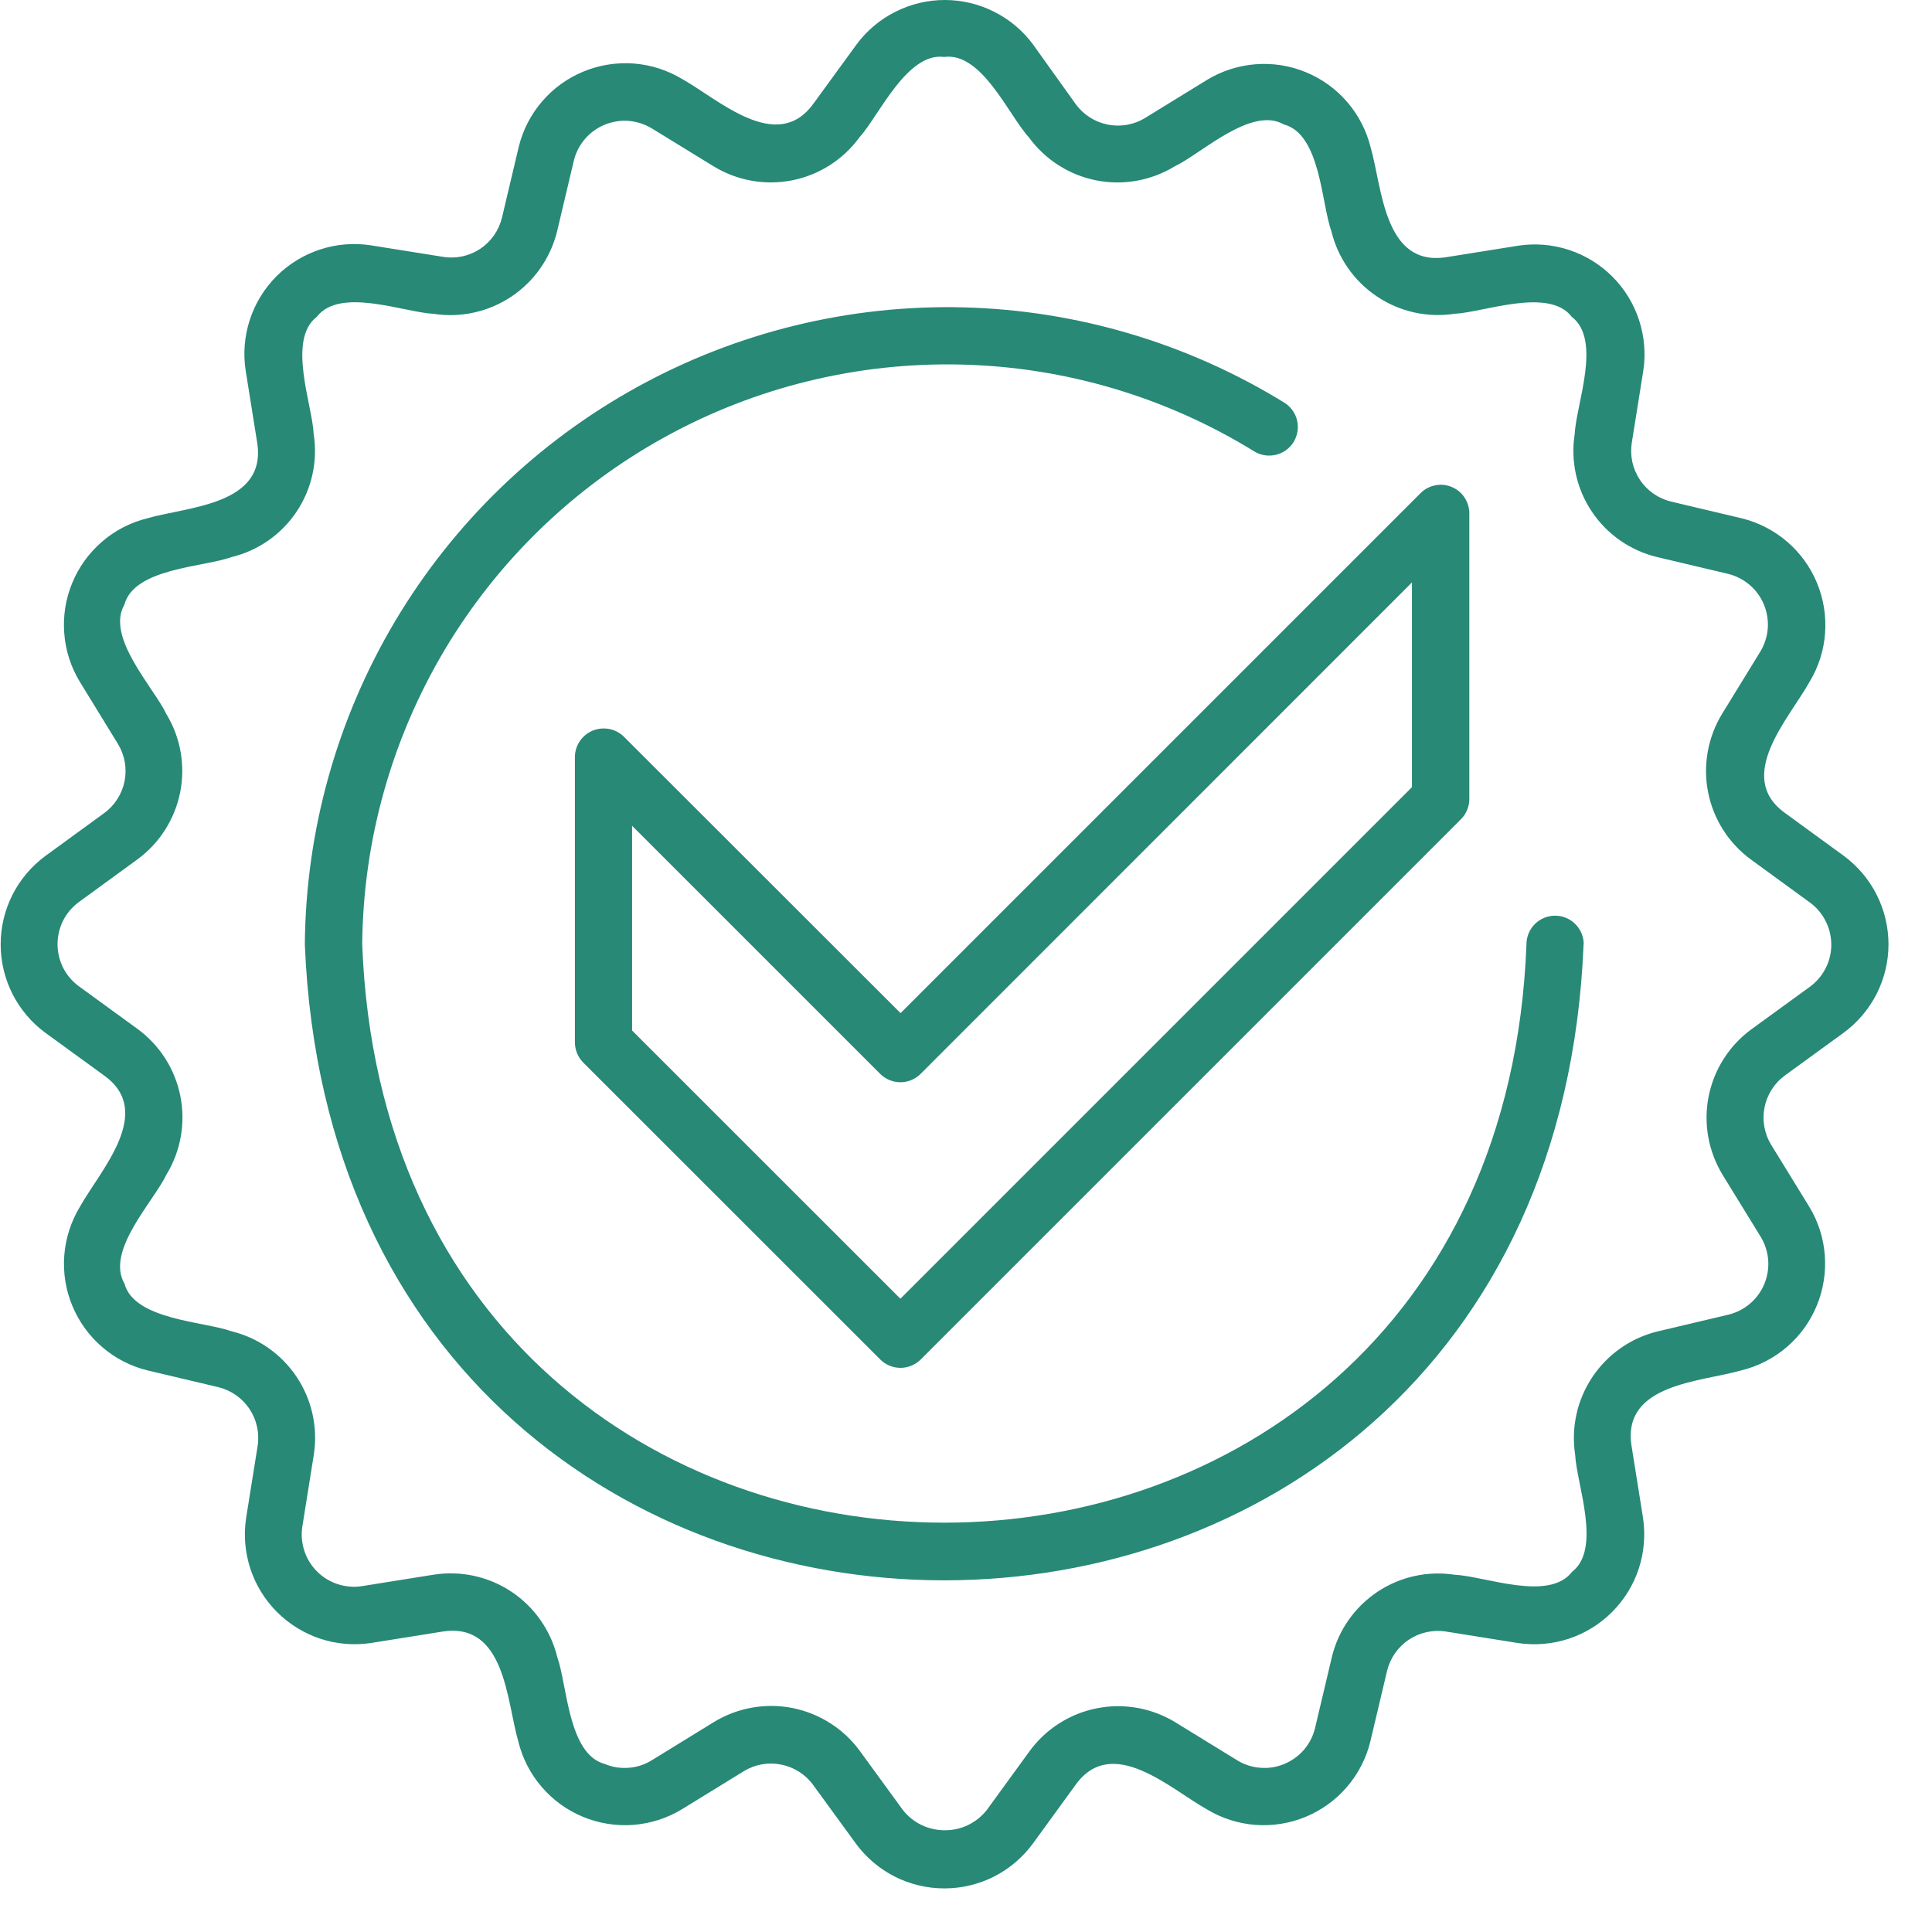 <?xml version="1.0" encoding="UTF-8"?> <svg xmlns="http://www.w3.org/2000/svg" width="23" height="23" viewBox="0 0 23 23" fill="none"> <g clip-path="url(#clip0_547_460)"> <path d="M21.952 10.19L21.252 9.68C20.645 9.245 21.301 8.551 21.543 8.116C21.649 7.941 21.712 7.743 21.727 7.539C21.742 7.334 21.709 7.129 21.631 6.94C21.553 6.751 21.431 6.583 21.276 6.449C21.12 6.316 20.936 6.22 20.737 6.171L19.893 5.971C19.741 5.934 19.609 5.842 19.523 5.712C19.436 5.583 19.402 5.425 19.426 5.271L19.563 4.413C19.594 4.211 19.576 4.004 19.512 3.809C19.448 3.614 19.34 3.438 19.195 3.293C19.05 3.148 18.873 3.039 18.678 2.975C18.483 2.911 18.276 2.894 18.074 2.925L17.216 3.062C16.473 3.176 16.456 2.234 16.316 1.75C16.266 1.552 16.171 1.368 16.037 1.213C15.903 1.058 15.735 0.937 15.545 0.859C15.356 0.781 15.151 0.749 14.947 0.765C14.743 0.781 14.546 0.844 14.371 0.95L13.631 1.405C13.498 1.486 13.339 1.514 13.187 1.483C13.034 1.453 12.899 1.366 12.807 1.241L12.3 0.532C12.178 0.367 12.02 0.233 11.837 0.141C11.654 0.048 11.452 0 11.247 0C11.043 0 10.841 0.048 10.658 0.141C10.475 0.233 10.316 0.367 10.195 0.532L9.685 1.232C9.25 1.838 8.555 1.183 8.121 0.941C7.946 0.835 7.748 0.772 7.544 0.756C7.339 0.741 7.134 0.774 6.945 0.852C6.756 0.93 6.587 1.052 6.454 1.207C6.32 1.363 6.225 1.547 6.176 1.746L5.976 2.591C5.939 2.743 5.847 2.875 5.717 2.962C5.588 3.048 5.43 3.083 5.276 3.058L4.418 2.921C4.215 2.889 4.007 2.906 3.811 2.97C3.615 3.034 3.438 3.143 3.292 3.288C3.147 3.434 3.037 3.612 2.974 3.807C2.91 4.003 2.893 4.211 2.925 4.414L3.062 5.271C3.177 6.015 2.234 6.031 1.75 6.171C1.551 6.221 1.367 6.316 1.213 6.45C1.058 6.584 0.937 6.752 0.859 6.942C0.781 7.131 0.749 7.336 0.765 7.54C0.78 7.744 0.844 7.941 0.95 8.116L1.404 8.856C1.485 8.989 1.513 9.147 1.483 9.3C1.452 9.453 1.366 9.588 1.24 9.68L0.54 10.19C0.375 10.312 0.241 10.47 0.148 10.653C0.056 10.836 0.008 11.038 0.008 11.243C0.008 11.447 0.056 11.649 0.148 11.832C0.241 12.015 0.375 12.174 0.54 12.295L1.24 12.804C1.847 13.239 1.192 13.934 0.95 14.369C0.844 14.544 0.781 14.742 0.765 14.947C0.75 15.151 0.782 15.356 0.861 15.545C0.939 15.734 1.061 15.903 1.216 16.036C1.371 16.17 1.556 16.265 1.755 16.314L2.6 16.514C2.751 16.551 2.883 16.643 2.97 16.773C3.056 16.903 3.091 17.06 3.067 17.214L2.93 18.072C2.899 18.274 2.917 18.48 2.98 18.674C3.044 18.869 3.152 19.045 3.297 19.19C3.441 19.334 3.617 19.443 3.811 19.508C4.005 19.572 4.211 19.59 4.413 19.56L5.271 19.423C6.016 19.311 6.03 20.249 6.171 20.734C6.22 20.933 6.315 21.118 6.449 21.273C6.582 21.429 6.75 21.55 6.94 21.629C7.129 21.707 7.334 21.74 7.538 21.725C7.743 21.709 7.941 21.646 8.116 21.54L8.856 21.085C8.989 21.004 9.147 20.976 9.3 21.007C9.452 21.037 9.588 21.123 9.68 21.249L10.19 21.949C10.311 22.114 10.47 22.248 10.653 22.341C10.835 22.433 11.037 22.481 11.242 22.481C11.447 22.481 11.649 22.433 11.832 22.341C12.015 22.248 12.173 22.114 12.295 21.949L12.804 21.249C13.24 20.642 13.934 21.298 14.368 21.54C14.543 21.646 14.741 21.709 14.945 21.725C15.15 21.74 15.355 21.707 15.544 21.629C15.733 21.55 15.902 21.429 16.035 21.273C16.169 21.118 16.264 20.933 16.313 20.734L16.513 19.89C16.55 19.739 16.642 19.607 16.772 19.52C16.902 19.434 17.059 19.399 17.213 19.423L18.071 19.56C18.273 19.59 18.48 19.573 18.675 19.509C18.869 19.445 19.046 19.336 19.191 19.191C19.336 19.046 19.445 18.87 19.509 18.675C19.573 18.48 19.59 18.274 19.56 18.071L19.423 17.213C19.308 16.47 20.25 16.453 20.734 16.313C20.933 16.264 21.117 16.169 21.273 16.035C21.428 15.902 21.55 15.733 21.628 15.544C21.706 15.355 21.739 15.15 21.724 14.946C21.709 14.741 21.646 14.543 21.54 14.368L21.085 13.628C21.004 13.495 20.976 13.336 21.006 13.184C21.037 13.031 21.123 12.895 21.249 12.803L21.949 12.294C22.114 12.173 22.248 12.014 22.341 11.832C22.433 11.649 22.482 11.448 22.482 11.243C22.482 11.038 22.434 10.836 22.342 10.653C22.25 10.47 22.116 10.312 21.952 10.19ZM21.552 11.743L20.852 12.252C20.587 12.445 20.405 12.731 20.341 13.052C20.277 13.373 20.337 13.706 20.507 13.986L20.962 14.726C21.012 14.809 21.042 14.903 21.05 15.001C21.057 15.098 21.041 15.195 21.004 15.285C20.967 15.375 20.909 15.455 20.835 15.518C20.761 15.582 20.673 15.627 20.579 15.65L19.734 15.85C19.416 15.927 19.139 16.121 18.957 16.393C18.775 16.665 18.702 16.996 18.752 17.319C18.767 17.659 19.071 18.439 18.716 18.711C18.441 19.072 17.679 18.764 17.324 18.748C17 18.697 16.669 18.769 16.397 18.951C16.125 19.133 15.931 19.411 15.855 19.729L15.655 20.574C15.632 20.669 15.586 20.757 15.523 20.831C15.46 20.904 15.379 20.962 15.289 21C15.199 21.037 15.102 21.053 15.005 21.045C14.907 21.038 14.813 21.008 14.73 20.957L13.99 20.502C13.71 20.332 13.377 20.273 13.056 20.337C12.735 20.401 12.45 20.583 12.257 20.847L11.748 21.547C11.688 21.623 11.612 21.684 11.526 21.726C11.439 21.768 11.344 21.789 11.248 21.789C11.152 21.789 11.057 21.768 10.97 21.726C10.883 21.684 10.807 21.623 10.748 21.547L10.238 20.847C10.045 20.582 9.759 20.399 9.437 20.334C9.115 20.27 8.78 20.329 8.5 20.5L7.76 20.955C7.677 21.007 7.583 21.038 7.485 21.045C7.388 21.053 7.29 21.038 7.2 21C6.762 20.883 6.754 20.061 6.634 19.727C6.556 19.409 6.362 19.132 6.09 18.95C5.818 18.768 5.487 18.696 5.164 18.746L4.307 18.883C4.211 18.898 4.112 18.889 4.02 18.859C3.927 18.828 3.843 18.777 3.774 18.708C3.705 18.639 3.653 18.555 3.623 18.462C3.593 18.37 3.584 18.271 3.599 18.175L3.736 17.317C3.786 16.994 3.713 16.663 3.531 16.391C3.349 16.119 3.072 15.925 2.754 15.848C2.435 15.732 1.598 15.714 1.482 15.282C1.254 14.89 1.83 14.303 1.982 13.982C2.152 13.703 2.211 13.369 2.147 13.048C2.083 12.727 1.901 12.442 1.637 12.249L0.937 11.74C0.859 11.682 0.795 11.607 0.751 11.52C0.708 11.433 0.685 11.337 0.685 11.24C0.685 11.143 0.708 11.047 0.751 10.96C0.795 10.873 0.859 10.798 0.937 10.74L1.637 10.23C1.9 10.037 2.081 9.752 2.145 9.432C2.208 9.112 2.15 8.779 1.98 8.5C1.836 8.192 1.257 7.588 1.48 7.2C1.596 6.762 2.419 6.754 2.752 6.633C3.071 6.557 3.349 6.363 3.531 6.091C3.713 5.819 3.785 5.488 3.734 5.164C3.719 4.824 3.415 4.045 3.771 3.772C4.046 3.413 4.808 3.719 5.162 3.736C5.485 3.786 5.816 3.713 6.088 3.531C6.36 3.349 6.554 3.072 6.632 2.754L6.832 1.91C6.855 1.816 6.901 1.728 6.964 1.654C7.028 1.58 7.108 1.522 7.198 1.485C7.288 1.448 7.385 1.432 7.482 1.439C7.579 1.447 7.673 1.477 7.757 1.527L8.497 1.981C8.776 2.151 9.109 2.21 9.43 2.147C9.751 2.083 10.037 1.901 10.23 1.637C10.46 1.385 10.796 0.619 11.24 0.678C11.69 0.617 12.011 1.378 12.25 1.637C12.443 1.901 12.728 2.083 13.049 2.147C13.37 2.211 13.704 2.151 13.983 1.981C14.292 1.837 14.895 1.258 15.283 1.481C15.722 1.597 15.729 2.419 15.85 2.753C15.927 3.071 16.121 3.348 16.393 3.53C16.665 3.712 16.995 3.785 17.319 3.735C17.659 3.72 18.439 3.415 18.711 3.771C19.072 4.047 18.764 4.809 18.747 5.163C18.695 5.487 18.768 5.818 18.95 6.09C19.132 6.362 19.41 6.556 19.729 6.632L20.574 6.832C20.668 6.855 20.756 6.901 20.83 6.964C20.904 7.027 20.962 7.107 20.999 7.197C21.036 7.287 21.052 7.385 21.045 7.482C21.037 7.579 21.007 7.673 20.957 7.756L20.5 8.5C20.33 8.78 20.271 9.113 20.335 9.434C20.399 9.755 20.581 10.04 20.845 10.233L21.545 10.743C21.624 10.8 21.688 10.875 21.732 10.962C21.777 11.048 21.8 11.144 21.801 11.241C21.802 11.339 21.78 11.435 21.736 11.522C21.693 11.609 21.63 11.685 21.552 11.743ZM18.852 11.243C18.443 21.336 4.039 21.338 3.629 11.243C3.64 9.886 4.012 8.557 4.706 7.391C5.401 6.225 6.393 5.266 7.581 4.61C8.769 3.954 10.11 3.626 11.466 3.659C12.823 3.693 14.146 4.087 15.3 4.8C15.373 4.85 15.425 4.926 15.443 5.012C15.462 5.099 15.445 5.19 15.398 5.265C15.351 5.34 15.277 5.393 15.19 5.414C15.104 5.435 15.013 5.422 14.937 5.377C13.886 4.728 12.682 4.37 11.447 4.34C10.212 4.31 8.992 4.608 7.911 5.205C6.829 5.802 5.926 6.676 5.294 7.736C4.662 8.797 4.323 10.007 4.312 11.242C4.66 20.422 17.824 20.422 18.172 11.242C18.172 11.152 18.208 11.065 18.272 11.001C18.336 10.937 18.422 10.901 18.513 10.901C18.603 10.901 18.69 10.937 18.754 11.001C18.818 11.065 18.854 11.152 18.854 11.242L18.852 11.243ZM7.425 8.768C7.377 8.722 7.316 8.69 7.251 8.678C7.185 8.666 7.117 8.673 7.055 8.698C6.994 8.724 6.941 8.767 6.903 8.822C6.866 8.877 6.845 8.942 6.844 9.009V12.409C6.844 12.499 6.88 12.586 6.944 12.65L10.479 16.184C10.543 16.248 10.63 16.284 10.72 16.284C10.81 16.284 10.897 16.248 10.961 16.184L17.392 9.753C17.456 9.689 17.492 9.602 17.492 9.512V6.112C17.492 6.045 17.472 5.979 17.435 5.923C17.398 5.866 17.344 5.823 17.282 5.797C17.22 5.771 17.151 5.764 17.085 5.778C17.019 5.791 16.959 5.823 16.911 5.871L10.721 12.061L7.425 8.768ZM16.809 6.934V9.371L10.719 15.461L7.525 12.268V9.831L10.478 12.784C10.542 12.848 10.629 12.884 10.719 12.884C10.809 12.884 10.896 12.848 10.96 12.784L16.809 6.934Z" fill="#278976"></path> </g> <defs> <clipPath id="clip0_547_460"> <rect width="22.484" height="22.485" fill="white"></rect> </clipPath> </defs> </svg> 